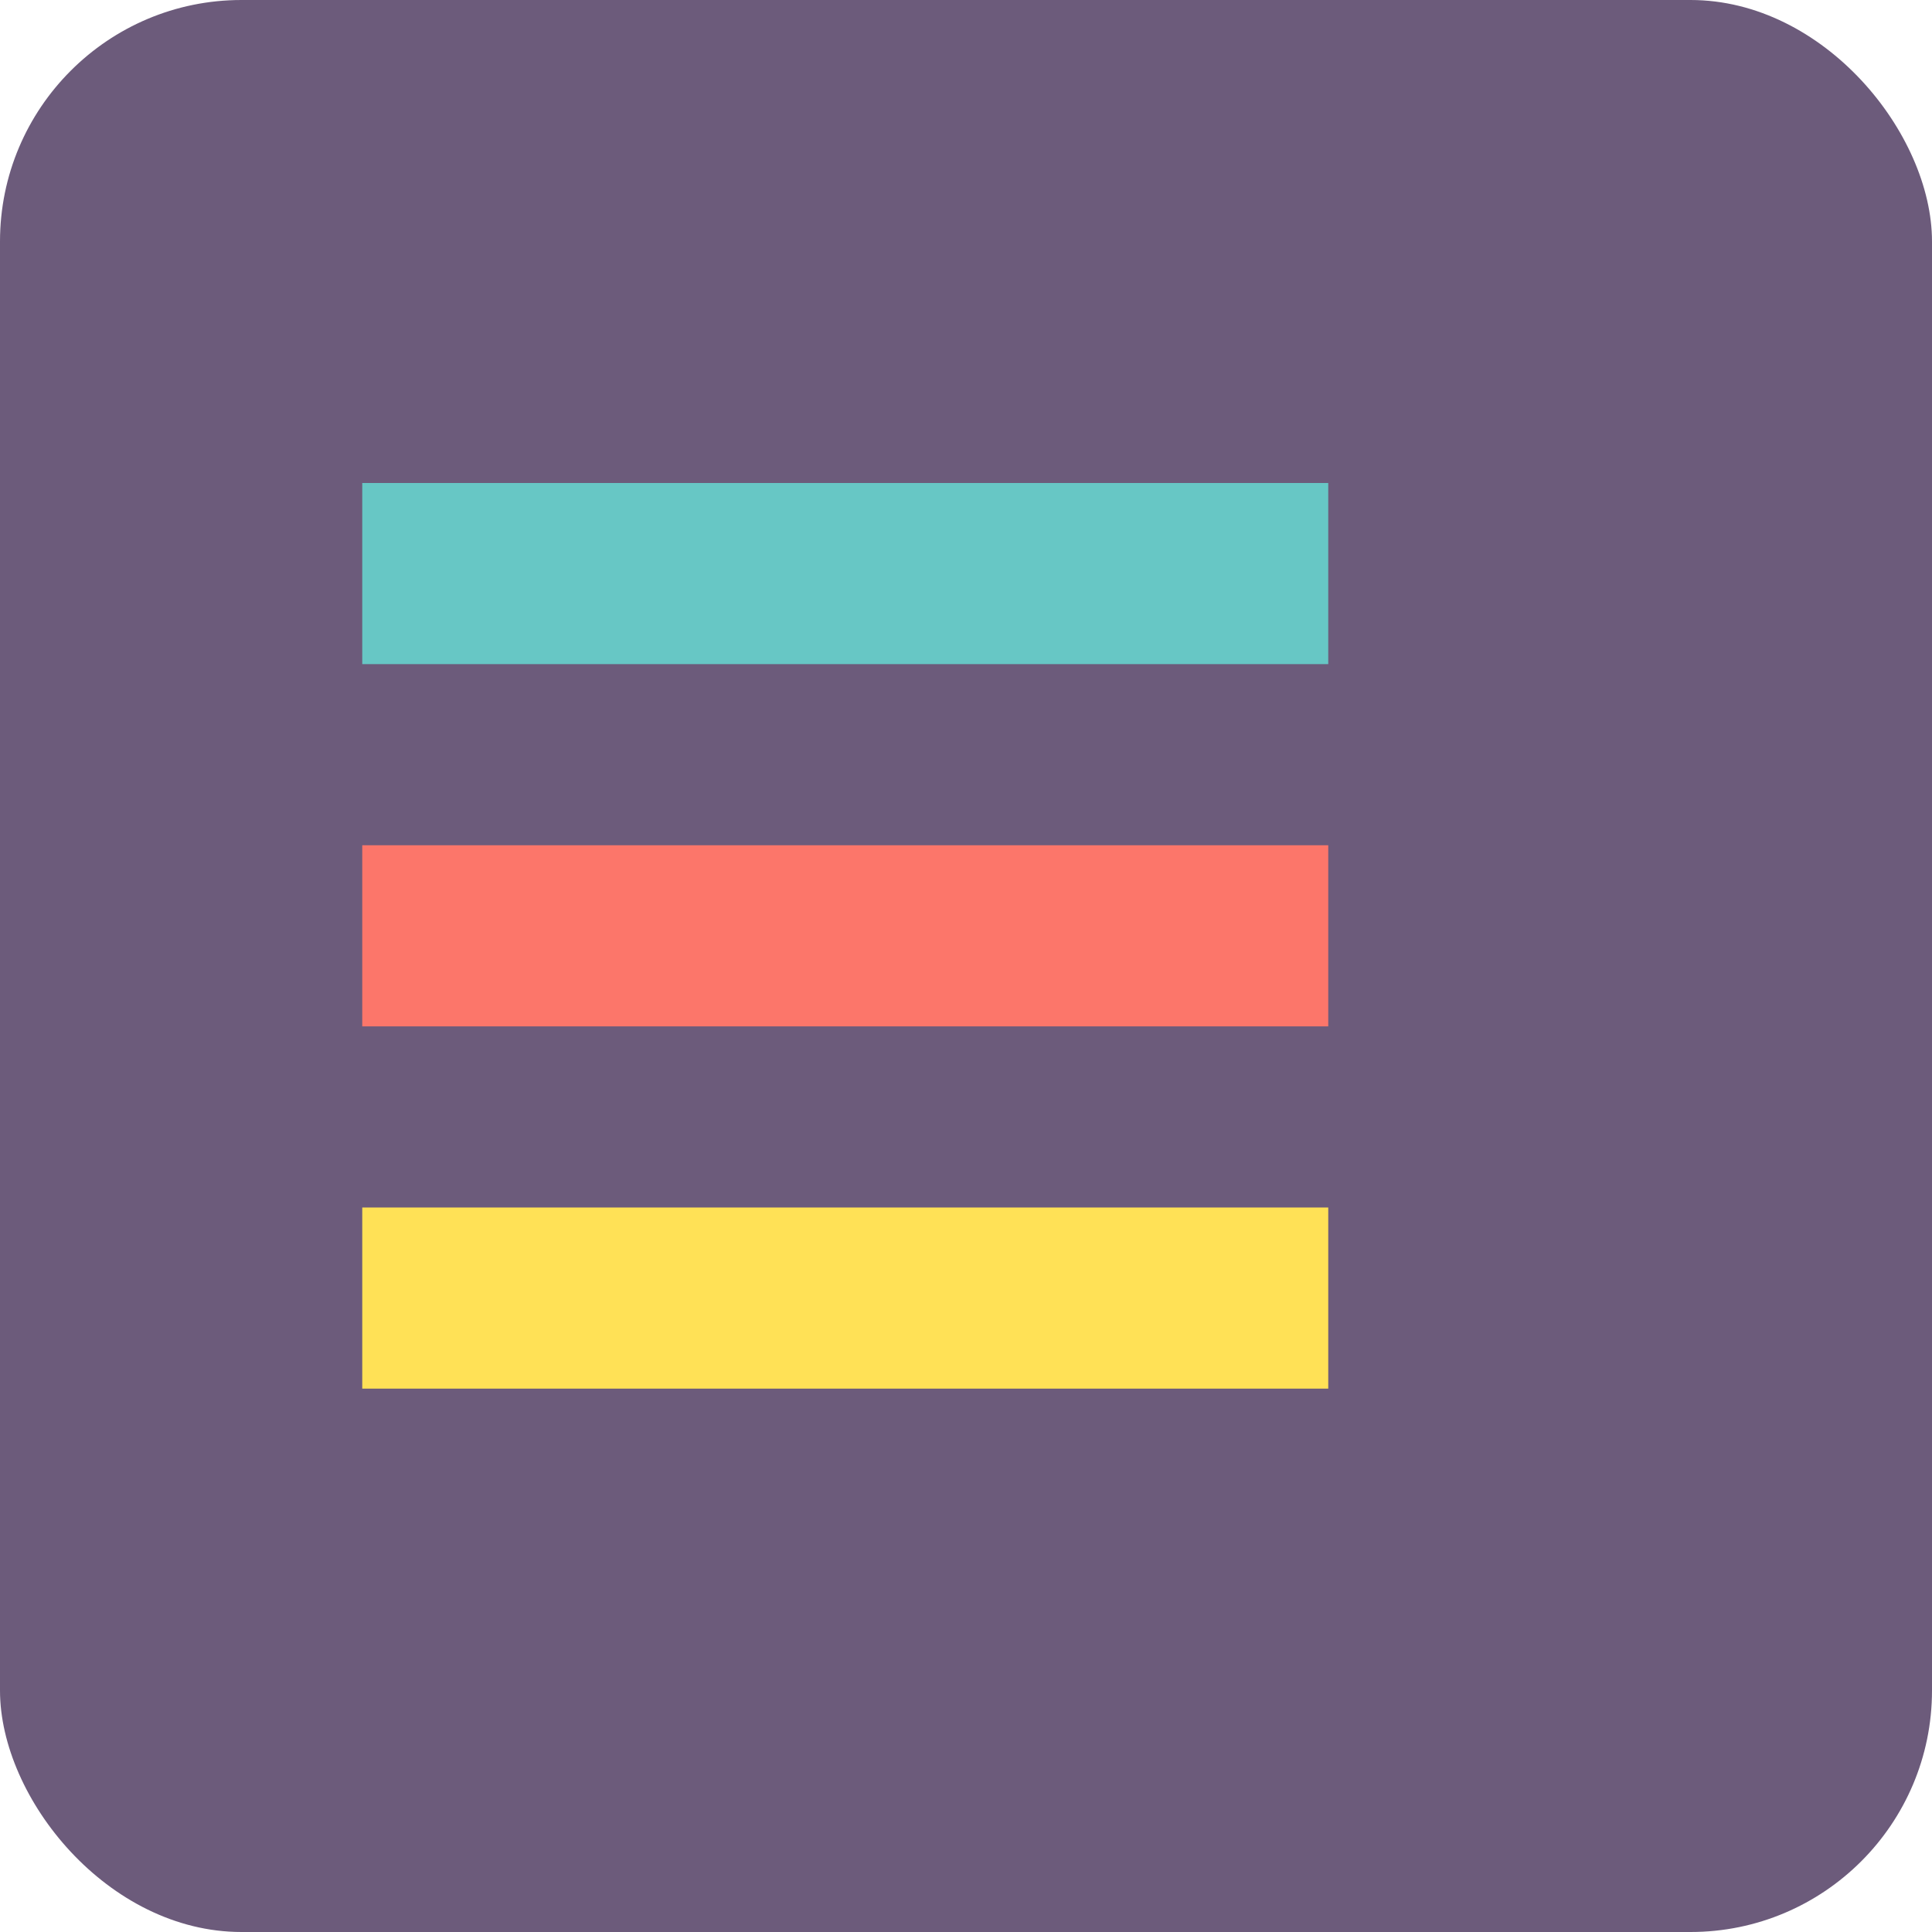 <?xml version="1.0" encoding="UTF-8"?>
<svg width="32" height="32" viewBox="0 0 32 32" fill="none" xmlns="http://www.w3.org/2000/svg">
  <rect width="32" height="32" rx="4" fill="#6C5B7B"/>
  <rect x="6" y="8" width="16" height="3" fill="#67C7C5"/>
  <rect x="6" y="14" width="16" height="3" fill="#FC766A"/>
  <rect x="6" y="20" width="16" height="3" fill="#FFE156"/>
</svg> 